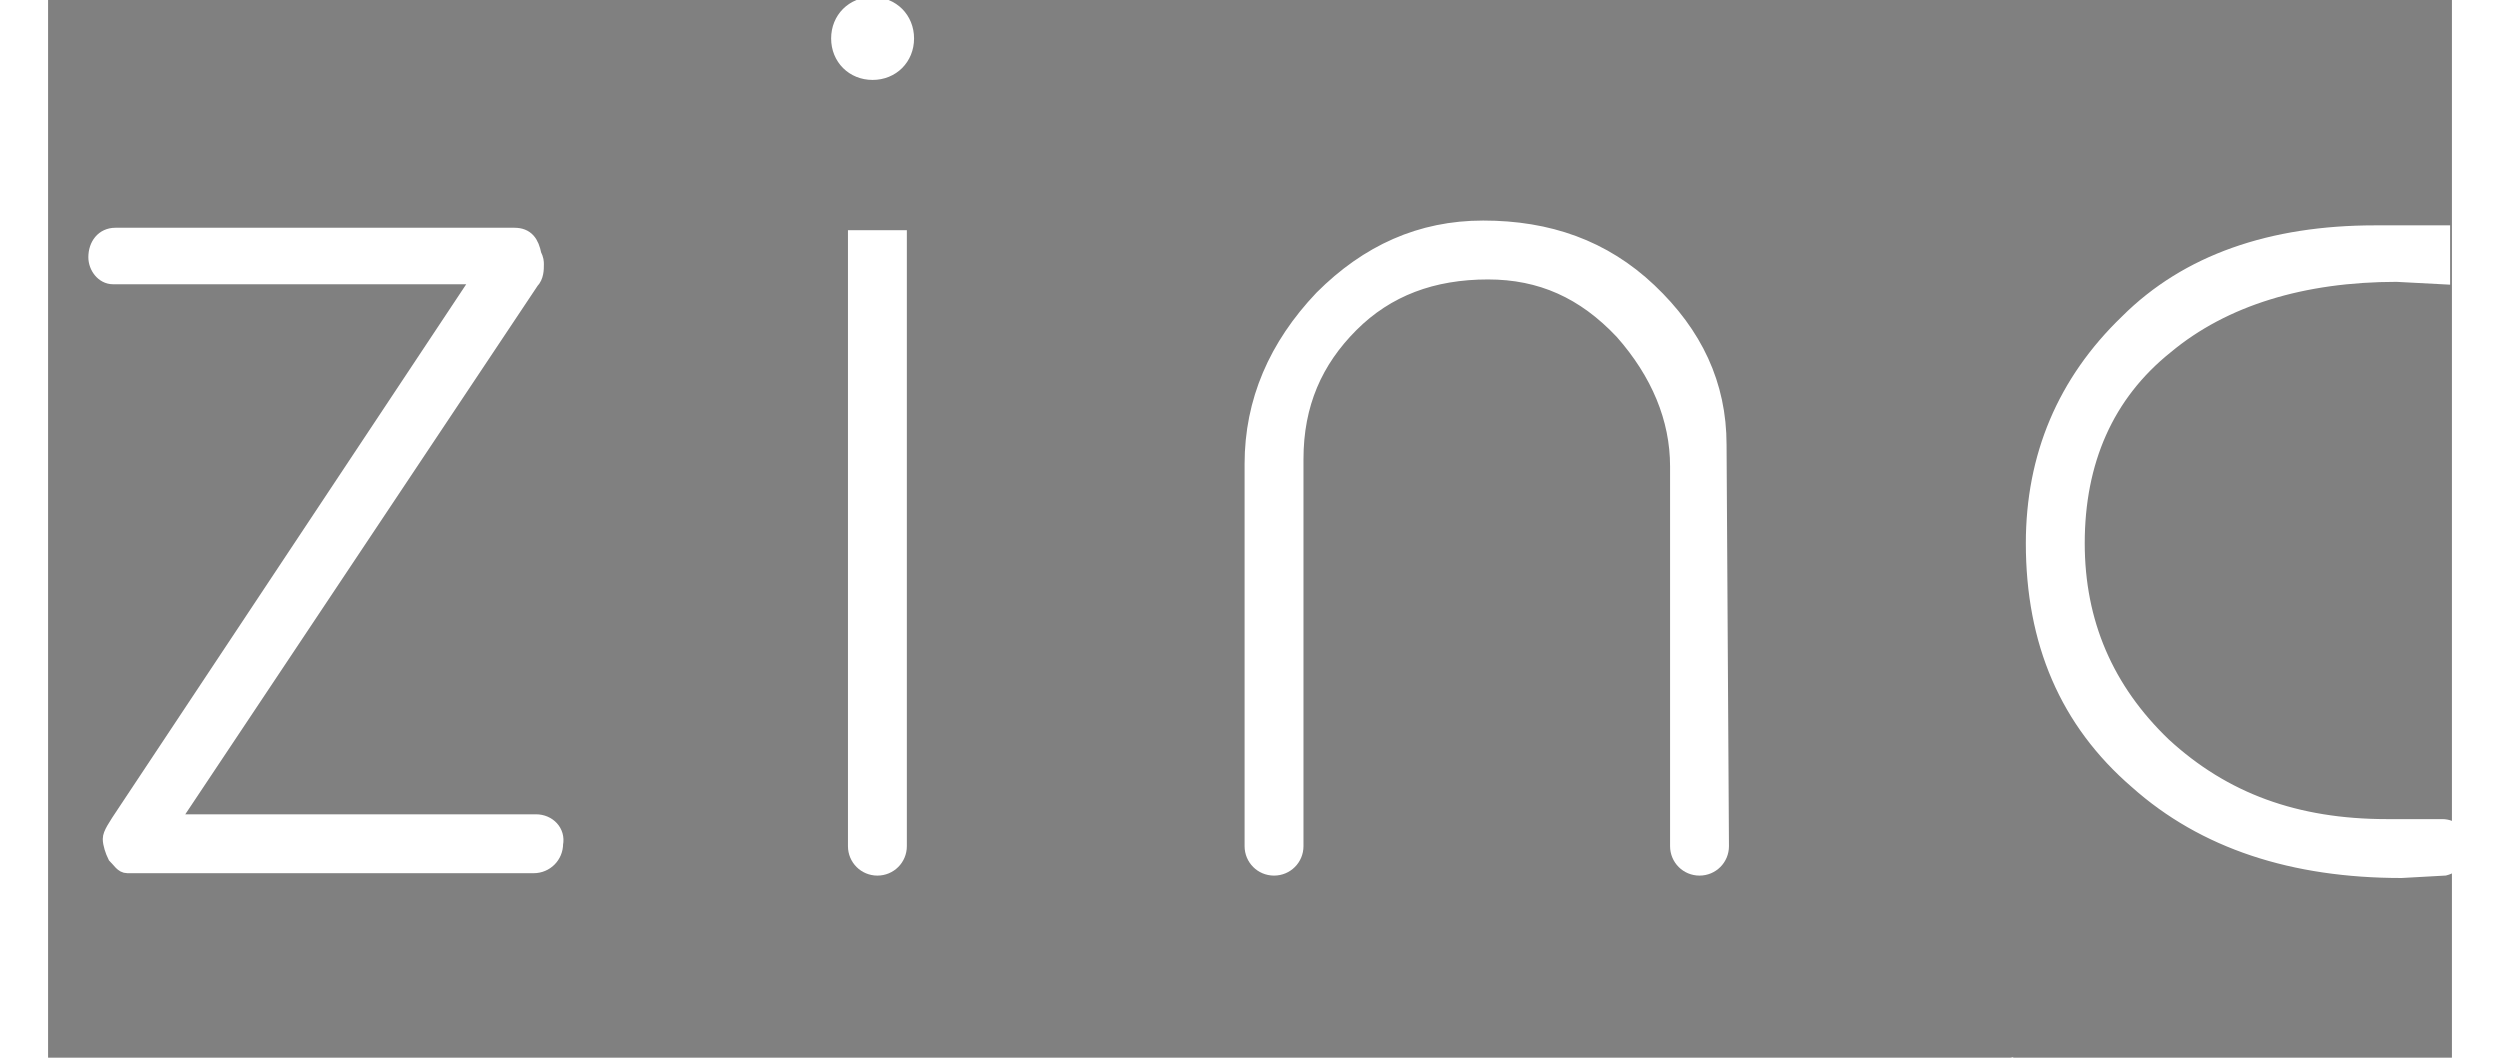 <?xml version="1.0" encoding="utf-8"?>
<!-- Generator: Adobe Illustrator 24.0.1, SVG Export Plug-In . SVG Version: 6.00 Build 0)  -->
<svg version="1.1"
	 id="Layer_1" xmlns:cc="http://creativecommons.org/ns#" xmlns:dc="http://purl.org/dc/elements/1.1/" xmlns:rdf="http://www.w3.org/1999/02/22-rdf-syntax-ns#"
	 xmlns="http://www.w3.org/2000/svg" xmlns:xlink="http://www.w3.org/1999/xlink" x="0px" y="0px" viewBox="0 0 125 55"
	 style="enable-background:new 0 0 125 55;" height="55" width="130" xml:space="preserve">
<rect x="0" y="0" width="125" height="55" fill="#808080" stroke="none"/>
<style type="text/css">
	.st0{stroke:#FFF;fill:#FFF;stroke-width:0.65;stroke-miterlimit:10;}
	.st1{stroke:#FFF;#FFF;stroke-width:0.5;stroke-miterlimit:10;}
	.st2{stroke:#FFF;#FFF;stroke-miterlimit:5;}
</style>
	<g transform="matrix(1.25 0 0 -1.25 0 81)">
	<path class="st0" d="M20.3,30.6L20.3,30.6L20.3,30.6l-15.2,0l15,22.5c0.2,0.2,0.2,0.5,0.2,0.7c0,0.1,0,0.2-0.1,0.4
		c-0.1,0.5-0.3,0.8-0.8,0.8l-16.6,0c0,0,0,0,0,0c0,0,0,0,0,0h0l0,0c-0.5,0-0.8-0.4-0.8-0.9c0-0.4,0.3-0.8,0.7-0.8c0,0,0,0,0,0l0.2,0
		H18L3.2,31c-0.4-0.6-0.6-0.9-0.6-1.1c0-0.2,0.1-0.5,0.2-0.7c0.2-0.2,0.3-0.4,0.5-0.4h16.9c0,0,0,0,0,0c0.5,0,0.9,0.4,0.9,0.9
		C21.2,30.2,20.8,30.6,20.3,30.6"/>
		<path class="st0" d="M35.4,54.9h-1.8V29.7c0,0,0,0,0-0.1c0-0.5,0.4-0.9,0.9-0.9c0.5,0,0.9,0.4,0.9,0.9l0,0L35.4,54.9L35.4,54.9z"/>
		<path class="st0" d="M69.5,46.3c0,2.5-1,4.6-2.9,6.4c-1.9,1.8-4.2,2.6-6.9,2.6c-2.6,0-4.8-1-6.7-2.9c-1.9-2-2.9-4.3-2.9-6.9V29.6h0
		c0,0,0,0,0,0c0-0.5,0.4-0.9,0.9-0.9c0.5,0,0.9,0.4,0.9,0.9c0,0,0,0,0,0v16.1c0,2.3,0.8,4.1,2.3,5.6c1.5,1.5,3.4,2.2,5.7,2.2
		c2.2,0,4-0.8,5.6-2.5c1.5-1.7,2.3-3.6,2.3-5.6V29.7c0,0,0,0,0-0.1c0-0.5,0.4-0.9,0.9-0.9c0.5,0,0.9,0.4,0.9,0.9v0l0,0L69.5,46.3
		L69.5,46.3z"/>
		<path class="st0" d="M35.7,63.2c0-0.8-0.6-1.4-1.4-1.4c-0.8,0-1.4,0.6-1.4,1.4c0,0.8,0.6,1.4,1.4,1.4C35.1,64.6,35.7,64,35.7,63.2"
		/>
		<path class="st0" d="M100.4,29.6c0,0.5-0.4,0.8-0.8,0.8v0h-2.3c-3.8,0-6.8,1.1-9.3,3.4c-2.4,2.3-3.6,5.1-3.6,8.4
		c0,3.4,1.2,6.2,3.7,8.2c2.4,2,5.7,3,9.6,3l1.9-0.1v1.8h-2.8c-4.3,0-7.8-1.2-10.3-3.7c-2.6-2.5-3.9-5.6-3.9-9.2
		c0-4.1,1.4-7.4,4.3-9.9c2.8-2.5,6.5-3.7,11-3.7l1.8,0.1v0C100.1,28.8,100.4,29.2,100.4,29.6"/>
		<path class="st1" d="M3.7,15.7v-2.5h2.2v-0.6H3.7V8.3c0-1.2,0.1-1.9,1.6-1.9c0.3,0,0.4,0,0.7,0.1L5.9,5.9C5.3,5.8,5.2,5.8,5.1,5.8
		c-2,0-2,1.7-2,2.4v4.4H2.3l0.2,0.6H3v2.3L3.7,15.7L3.7,15.7z"/>
		<path class="st1" d="M17.9,8.3c0.6-1.1,1.6-1.9,2.9-1.9c0.7,0,1.6,0.2,2.4,0.9V6.5c-0.3-0.3-1.3-0.8-2.4-0.8
		c-2.5,0-3.8,2.1-3.8,3.8c0,1.8,1.4,3.9,3.9,3.9c1.4,0,2.5-0.7,3-1.6L17.9,8.3L17.9,8.3z M22.8,12c-0.3,0.4-1,0.8-1.9,0.8
		c-1.8,0-3.3-1.5-3.3-3.2c0-0.3,0-0.5,0.1-0.8L22.8,12L22.8,12z"/>
		<path class="st1" d="M37.2,9.7l-2.6,3.2l0.5,0.4l2.5-3.1l2.5,3.1l0.5-0.4L38,9.7l2.7-3.4l-0.5-0.4l-2.6,3.3L35,5.9l-0.5,0.4
		L37.2,9.7L37.2,9.7z"/>
		<path class="st1" d="M53.6,15.7v-2.5h2.2v-0.6h-2.2V8.3c0-1.2,0.1-1.9,1.6-1.9c0.3,0,0.4,0,0.7,0.1l-0.2-0.7
		c-0.6-0.1-0.7-0.1-0.8-0.1c-2,0-2,1.7-2,2.4v4.4h-0.7l0.2,0.6h0.5v2.3L53.6,15.7L53.6,15.7z"/>
		<path class="st1" d="M68.3,6.2l-0.7-0.2v7.1l0.7,0.2C68.3,13.3,68.3,6.2,68.3,6.2z"/>
		<path class="st1" d="M81.5,6.2l-0.7-0.2v14.3l0.7,0.2C81.5,20.4,81.5,6.2,81.5,6.2z"/>
		<path class="st1" d="M94.2,8.3c0.6-1.1,1.6-1.9,2.9-1.9c0.7,0,1.6,0.2,2.4,0.9V6.5c-0.3-0.3-1.3-0.8-2.4-0.8
		c-2.5,0-3.8,2.1-3.8,3.8c0,1.8,1.4,3.9,3.9,3.9c1.4,0,2.5-0.7,3-1.6L94.2,8.3L94.2,8.3z M99.2,12c-0.3,0.4-1,0.8-1.9,0.8
		c-1.8,0-3.3-1.5-3.3-3.2c0-0.3,0-0.5,0.1-0.8L99.2,12L99.2,12z"/>
		<path class="st1" d="M68.6,16.4c0-0.4-0.3-0.7-0.7-0.7c-0.4,0-0.7,0.3-0.7,0.7s0.3,0.7,0.7,0.7C68.3,17.1,68.6,16.8,68.6,16.4"/>
		<path class="st2" d="M2.5,0.2h97.8"/>
</g>
</svg>
